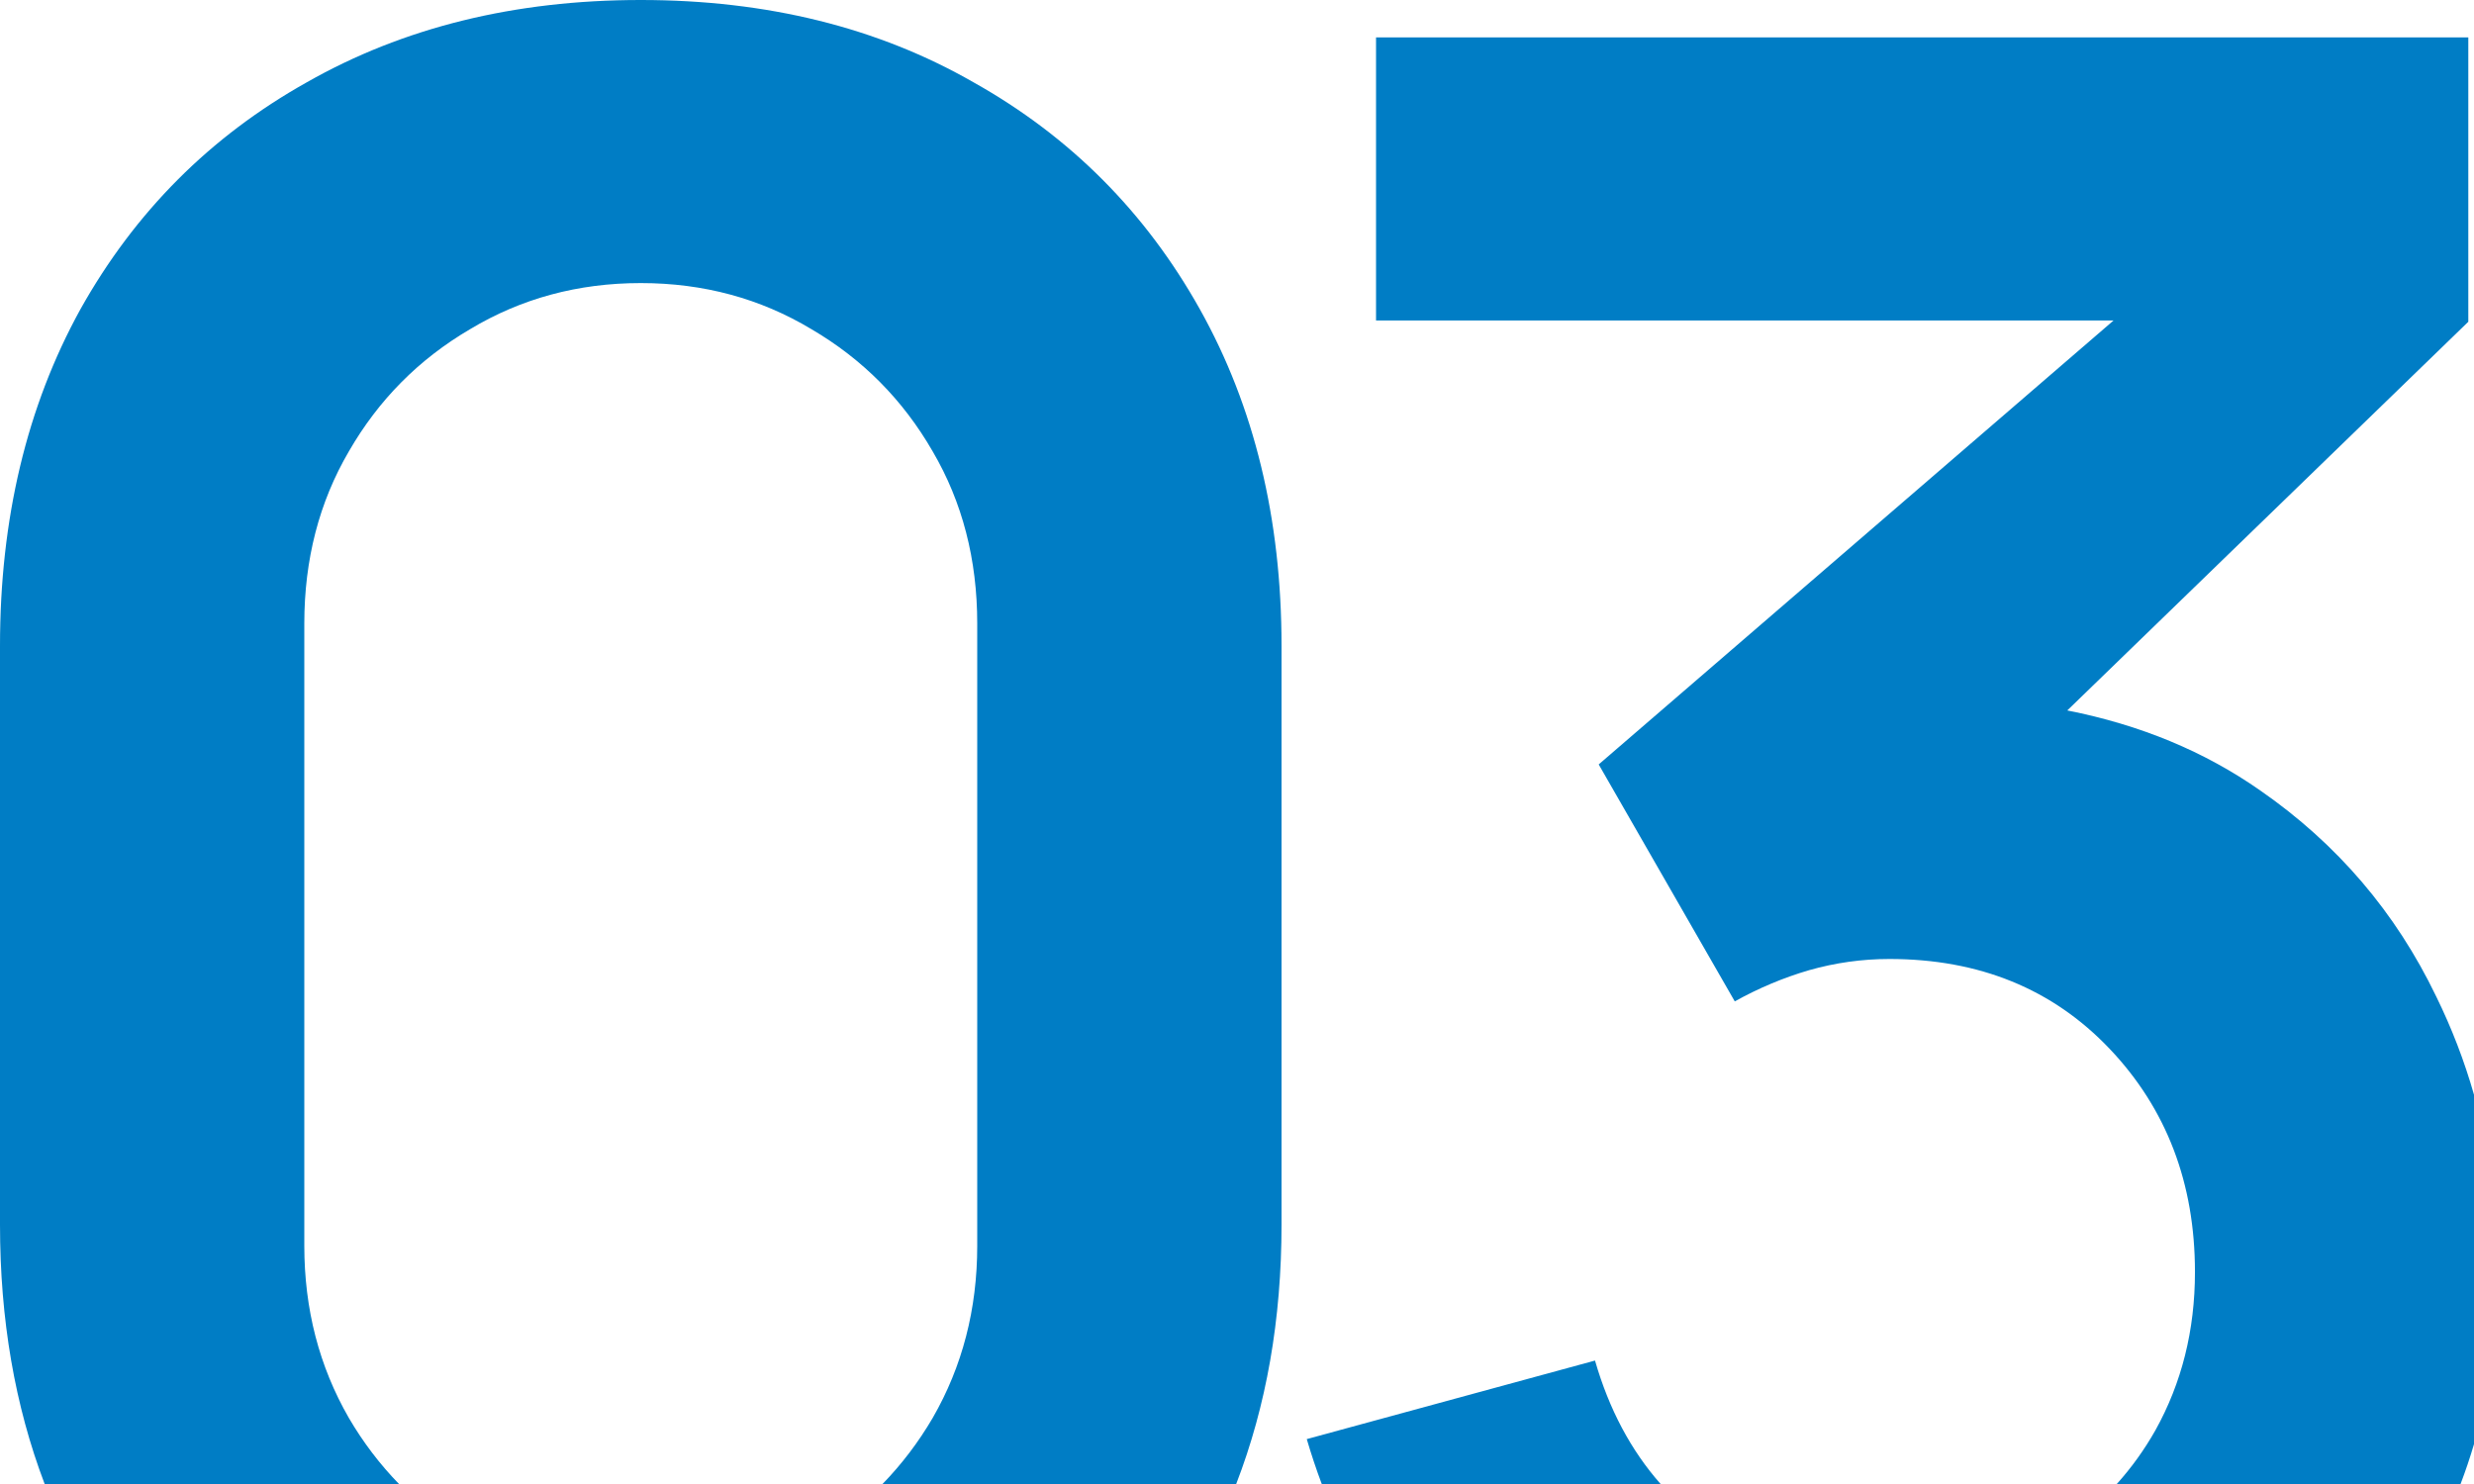 <?xml version="1.0" encoding="UTF-8"?> <svg xmlns="http://www.w3.org/2000/svg" width="100" height="60" viewBox="0 0 100 60" fill="none"><path d="M25.9 0C31 5.61406e-05 35.483 1.11 39.35 3.328C43.249 5.513 46.3 8.571 48.5 12.504C50.7 16.437 51.8 20.974 51.8 26.117V49.513C51.8 53.344 51.188 56.84 49.967 60H35.672C36.447 59.202 37.124 58.312 37.7 57.328C38.9 55.244 39.5 52.925 39.5 50.37V25.21C39.5 22.622 38.9 20.302 37.7 18.252C36.5 16.168 34.867 14.521 32.8 13.31C30.733 12.067 28.433 11.445 25.9 11.445C23.367 11.445 21.067 12.067 19 13.31C16.933 14.521 15.3 16.168 14.1 18.252C12.9 20.302 12.3 22.622 12.3 25.21V50.37C12.3 52.925 12.9 55.244 14.1 57.328C14.675 58.312 15.352 59.202 16.128 60H1.805C0.602 56.84 9.97845e-06 53.344 0 49.513V26.117C6.42831e-05 20.974 1.083 16.437 3.25 12.504C5.45 8.571 8.5 5.513 12.4 3.328C16.3 1.11 20.8 0 25.9 0ZM64.471 55.009C65.038 56.977 65.922 58.64 67.123 60H53.426C53.204 59.409 53.002 58.804 52.82 58.185L64.471 55.009ZM99.77 13.009L83.56 28.724C86.514 29.306 89.117 30.387 91.37 31.967C94.47 34.118 96.837 36.891 98.471 40.286C99.099 41.566 99.609 42.891 100 44.262V58.388C99.839 58.934 99.658 59.471 99.457 60H85.561C86.151 59.345 86.672 58.623 87.12 57.832C88.187 55.916 88.721 53.782 88.721 51.429C88.721 47.832 87.57 44.824 85.27 42.403C82.971 39.983 80.003 38.773 76.37 38.773C75.27 38.773 74.187 38.924 73.12 39.227C72.087 39.529 71.087 39.95 70.12 40.487L64.62 30.907L85.43 12.958H55.62V1.513H99.77V13.009Z" fill="#007DC5"></path></svg> 
